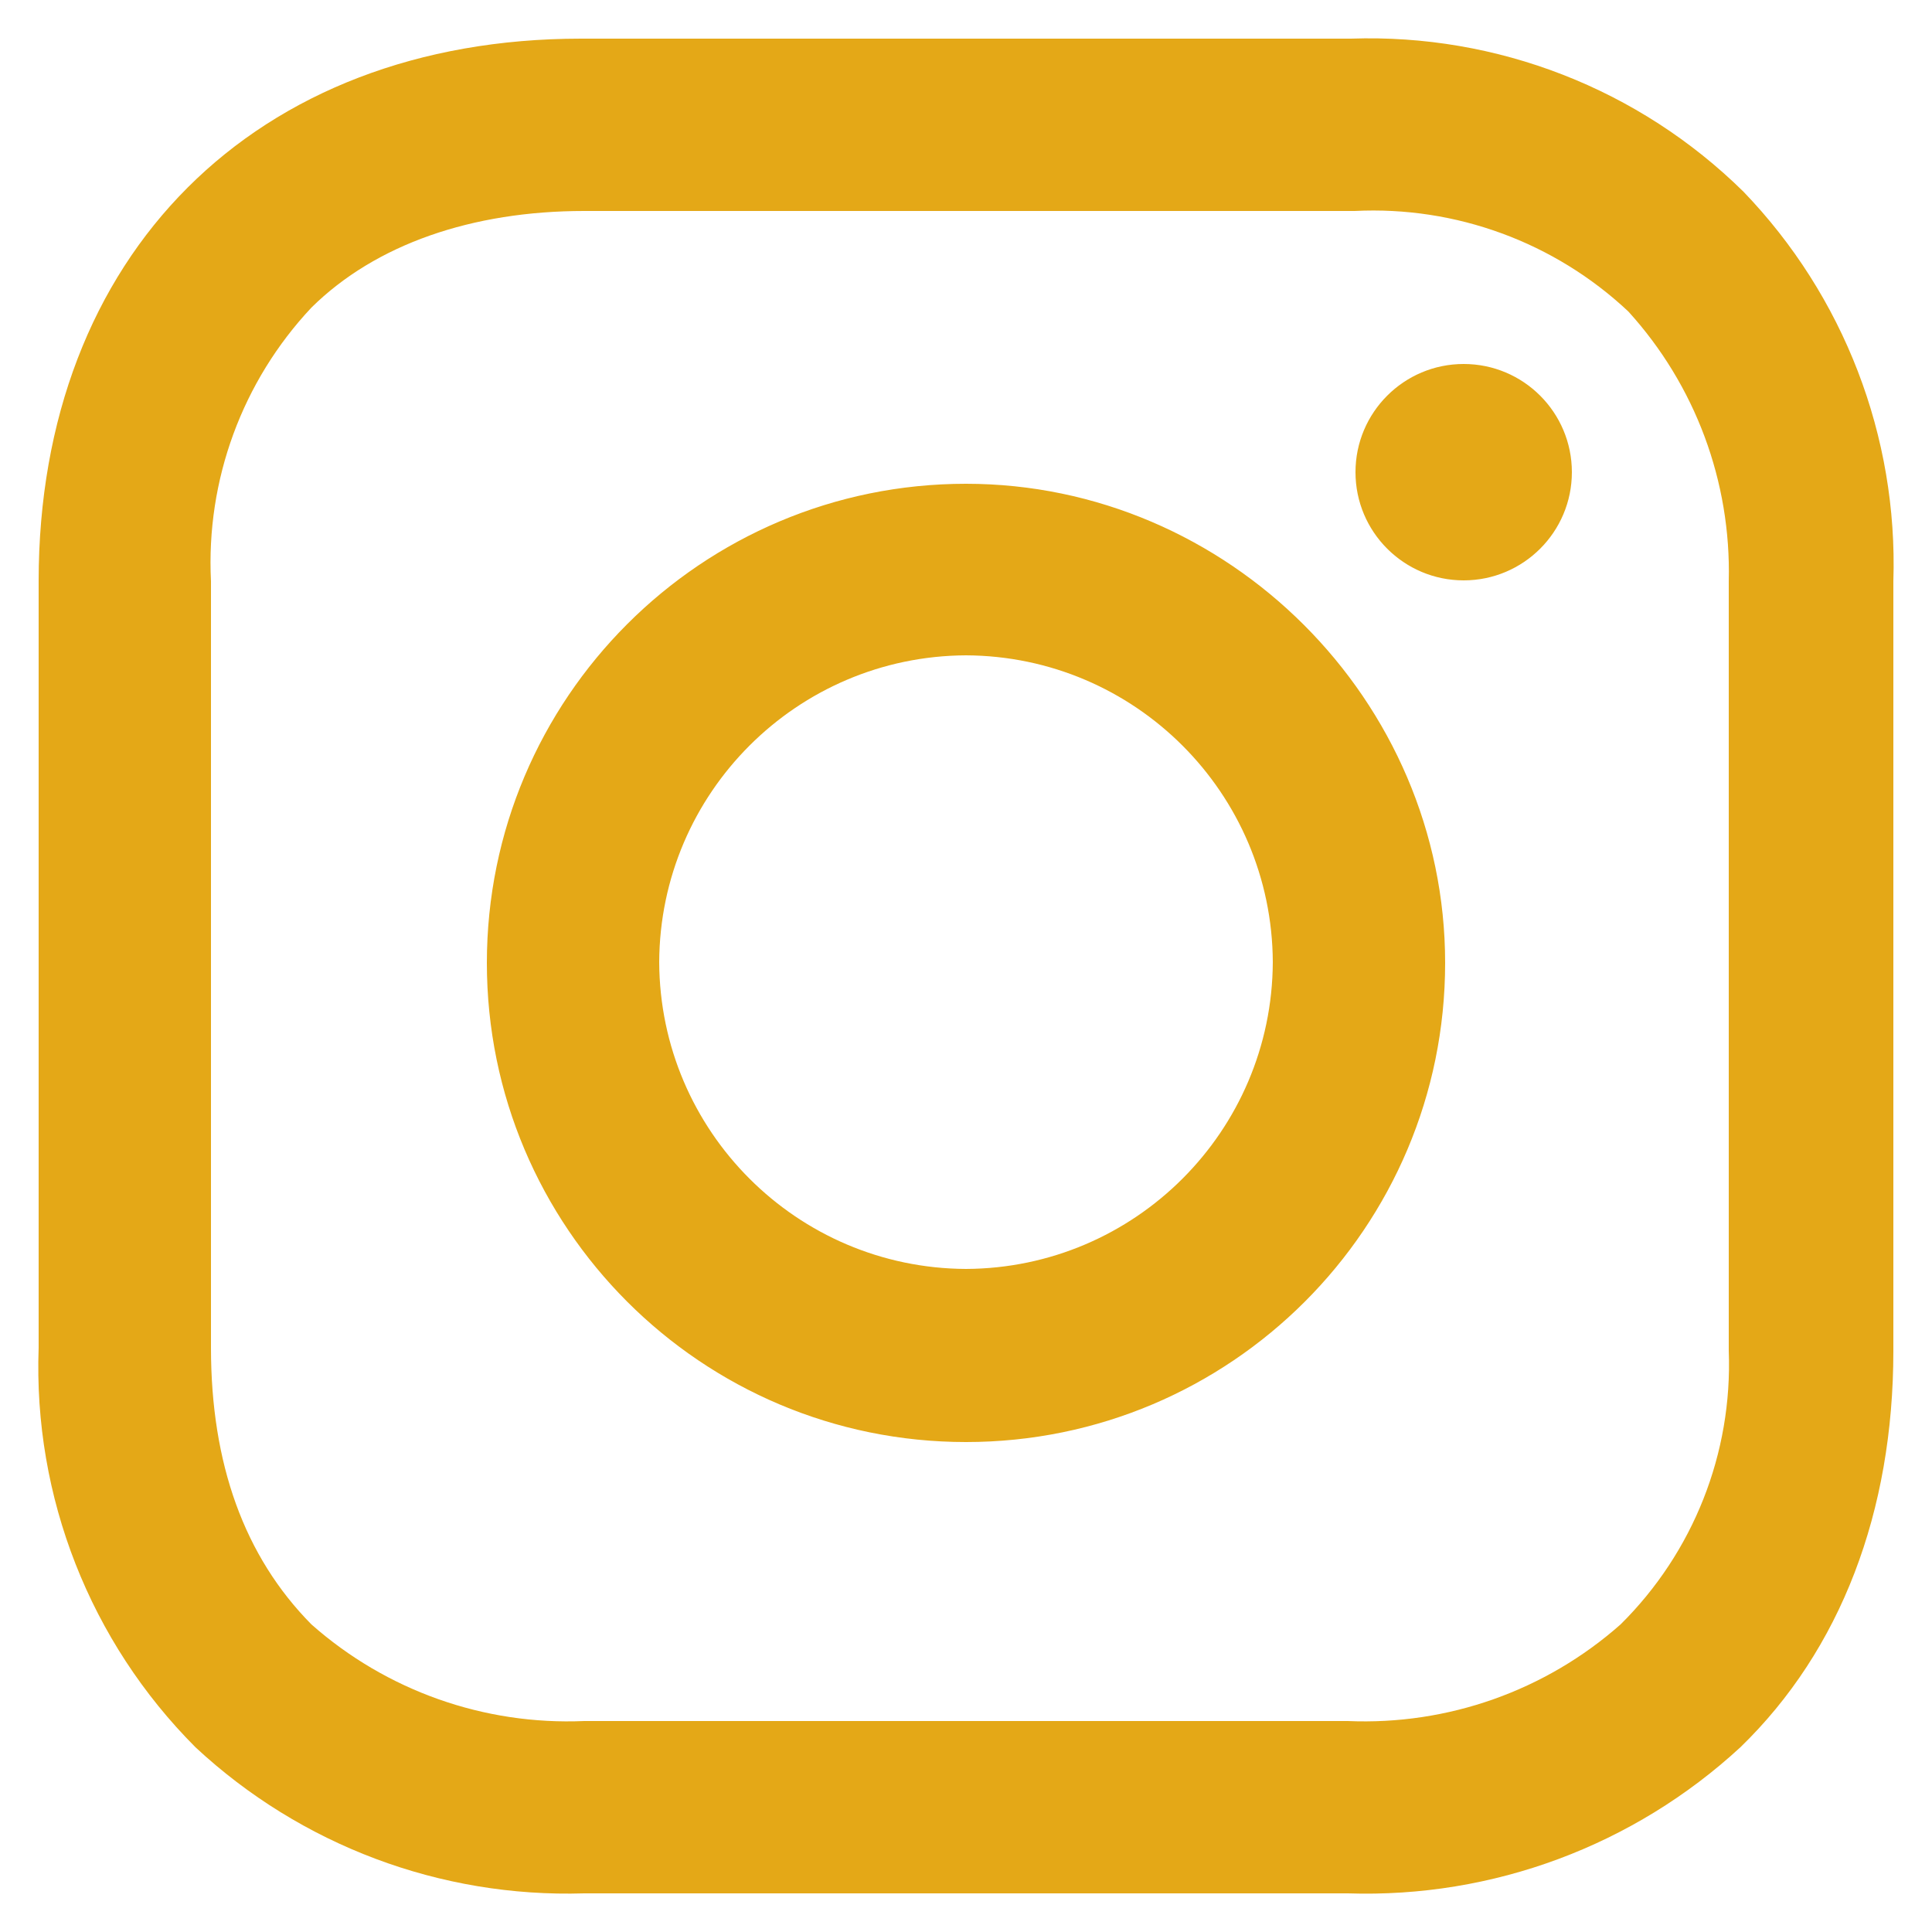 <?xml version="1.0" encoding="UTF-8"?> <svg xmlns="http://www.w3.org/2000/svg" width="25" height="25" viewBox="0 0 25 25"><path fill="#E4A817" d="M17.48.5c1.893-.065 3.73.65 5.08 1.98 1.3 1.35 2 3.167 1.94 5.04v9.96c0 2.08-.68 3.87-1.98 5.13-1.38 1.273-3.204 1.952-5.08 1.89H7.56c-1.86.058-3.668-.622-5.03-1.89C1.165 21.243.43 19.37.5 17.44V7.52C.5 3.3 3.3.5 7.52.5h9.96zm.05 2.23H7.56c-1.45 0-2.7.43-3.53 1.25-.896.954-1.365 2.232-1.3 3.54v9.92c0 1.5.43 2.7 1.3 3.58.97.858 2.236 1.306 3.53 1.25h9.88c1.294.056 2.56-.392 3.53-1.25.942-.932 1.45-2.216 1.4-3.54V7.52c.032-1.287-.433-2.537-1.3-3.49-.954-.896-2.232-1.365-3.54-1.3zM12.5 6.26c3.39 0 6.2 2.8 6.2 6.2 0 3.424-2.776 6.2-6.2 6.2-3.424 0-6.2-2.776-6.2-6.2 0-3.424 2.776-6.2 6.2-6.2zm0 2.22c-2.188.01-3.96 1.782-3.97 3.97.01 2.188 1.782 3.96 3.97 3.97 2.188-.01 3.96-1.782 3.97-3.97-.01-2.188-1.782-3.96-3.97-3.97zm6.44-3.77c.773 0 1.4.627 1.4 1.4 0 .773-.627 1.4-1.4 1.4-.773 0-1.4-.627-1.4-1.4 0-.773.627-1.4 1.4-1.4z"></path></svg> 